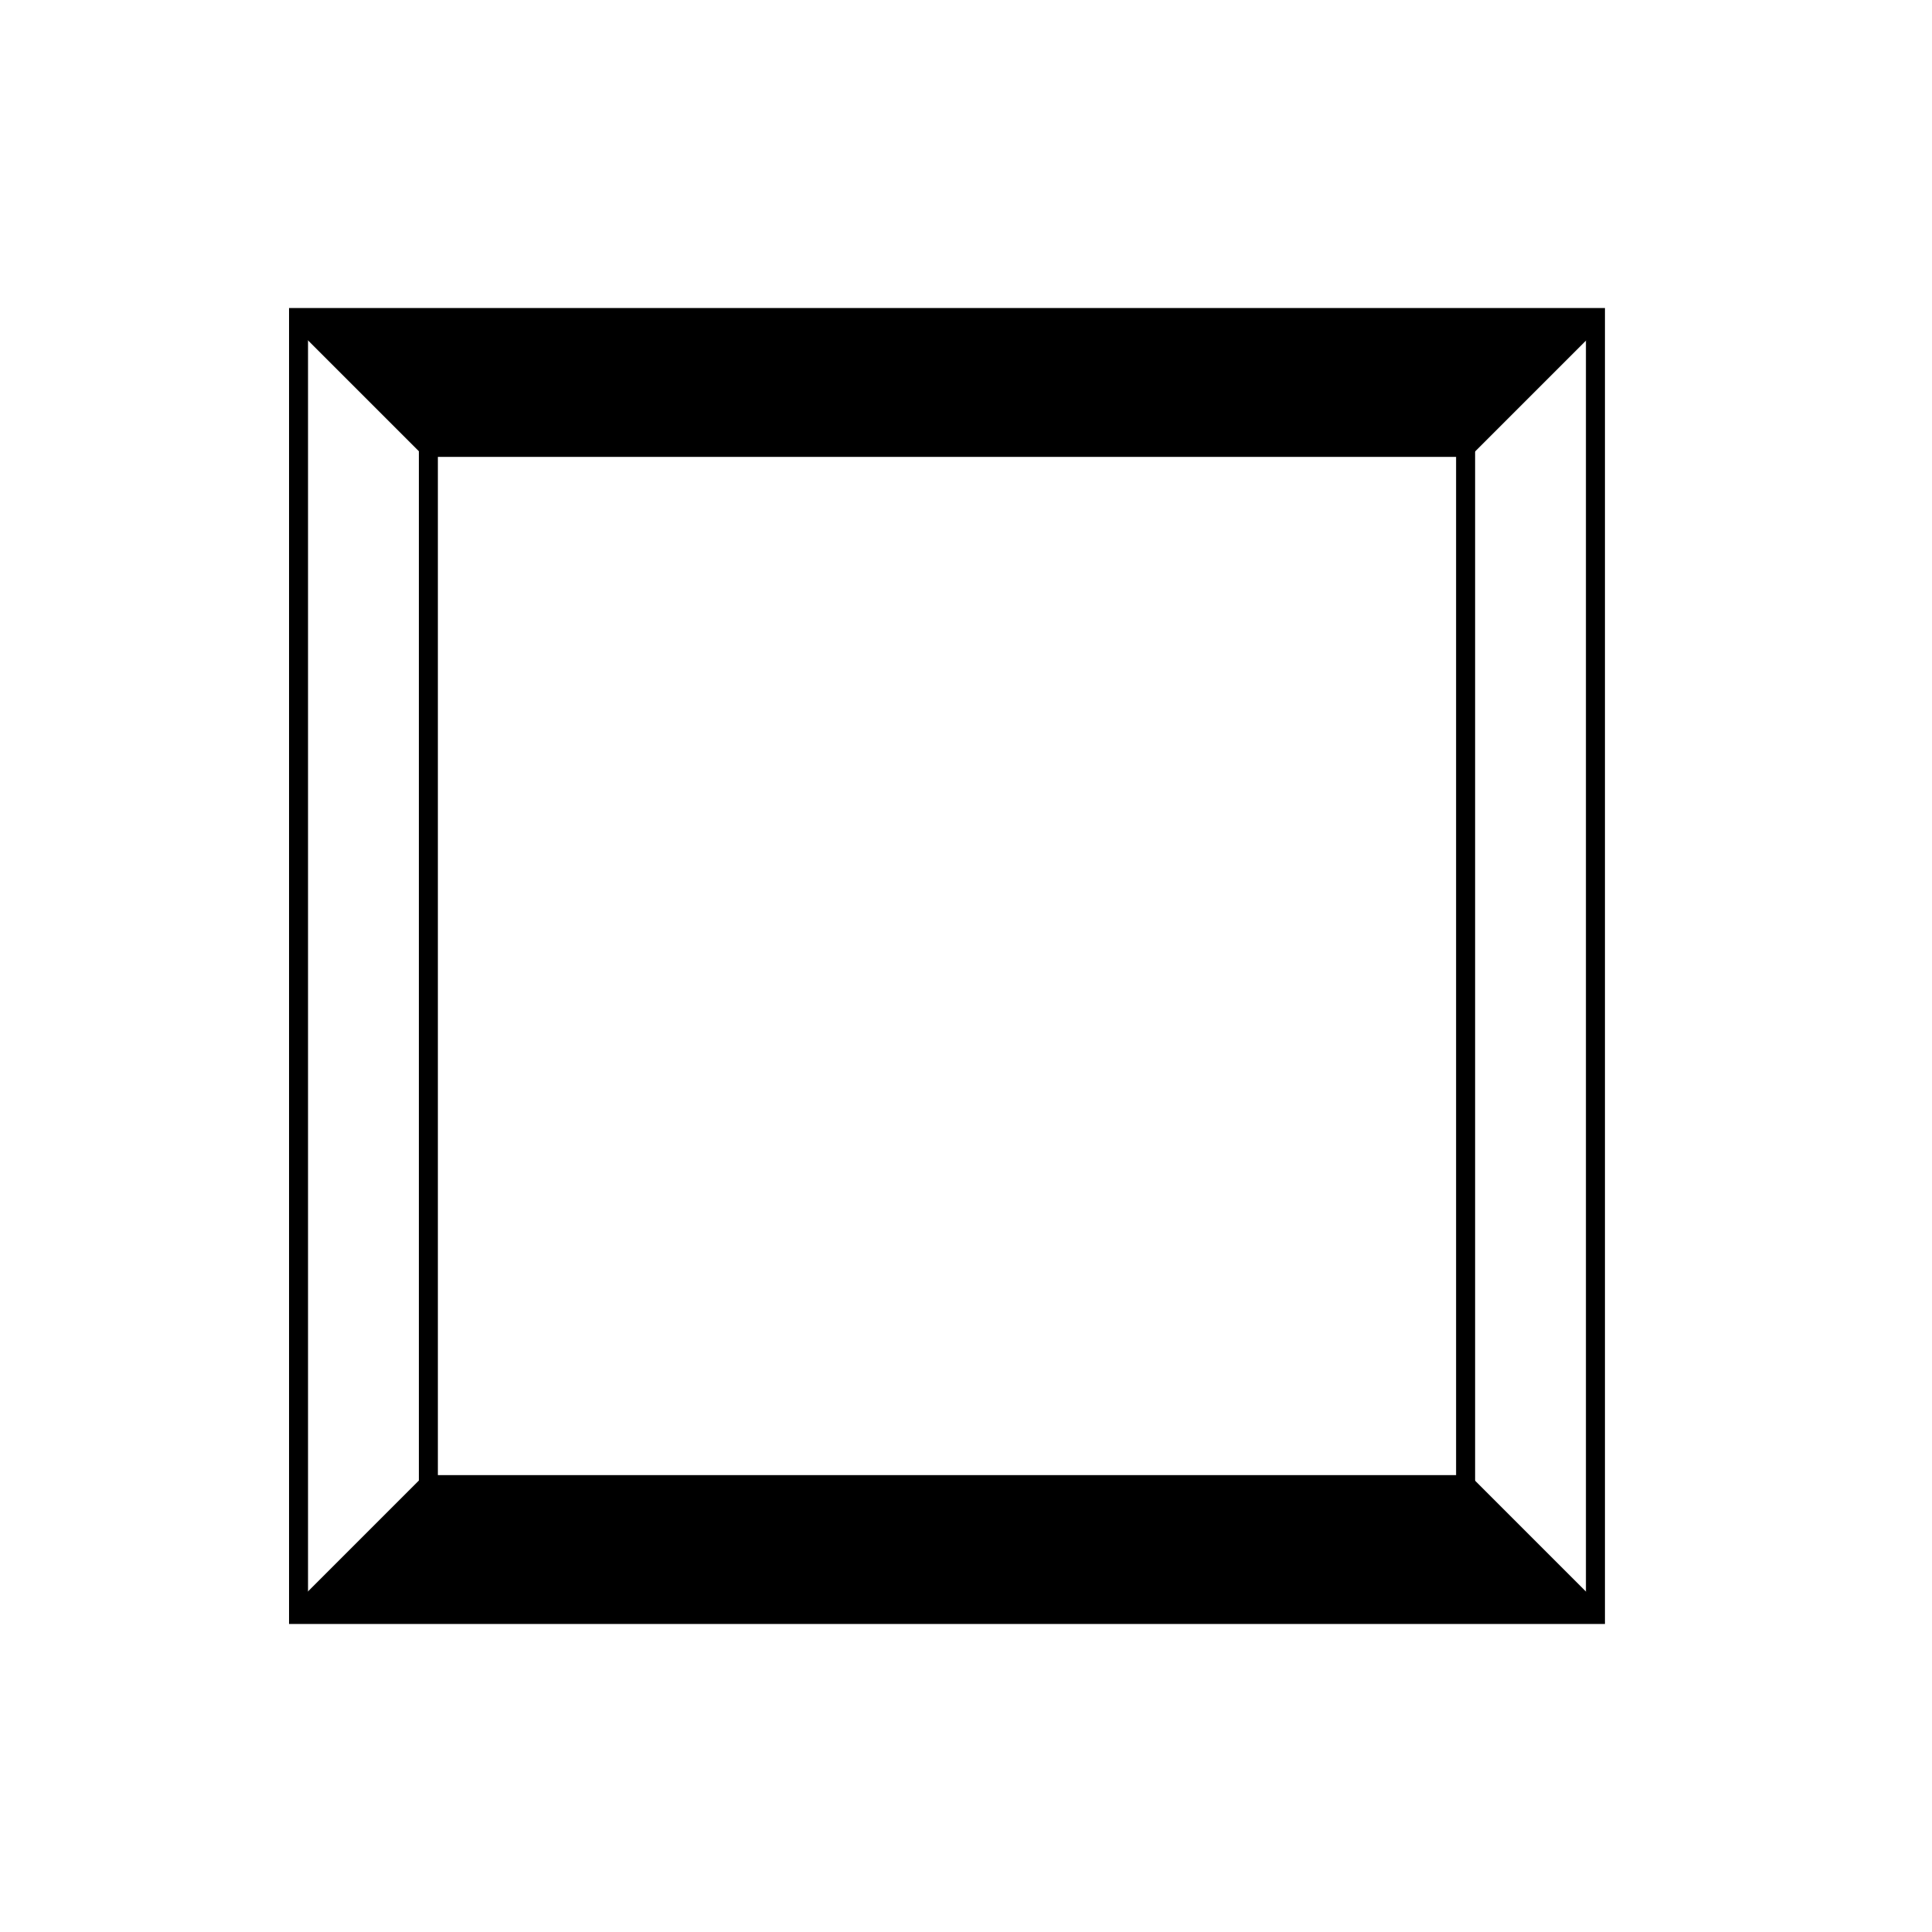 <?xml version="1.0" encoding="UTF-8"?>
<!-- Uploaded to: SVG Repo, www.svgrepo.com, Generator: SVG Repo Mixer Tools -->
<svg fill="#000000" width="800px" height="800px" version="1.1" viewBox="144 144 512 512" xmlns="http://www.w3.org/2000/svg">
 <g>
  <path d="m569.33 574.37h-348.73v-348.74h348.73zm-343.7-5.039h338.66v-338.66h-338.66z"/>
  <path d="m534.92 539.96h-279.91v-279.92h279.91zm-274.88-5.039h269.84v-269.84h-269.84z"/>
  <path d="m530.57 539.18 3.562-3.562 34.414 34.414-3.562 3.562z"/>
  <path d="m530.61 260.83 34.414-34.414 3.562 3.562-34.414 34.414z"/>
  <path d="m221.36 229.94 3.562-3.562 34.414 34.414-3.562 3.562z"/>
  <path d="m221.32 570.04 34.414-34.414 3.562 3.562-34.414 34.414z"/>
  <path d="m532.4 262.56h-274.88l-34.41-34.41h343.7z"/>
  <path d="m532.4 537.44h-274.88l-34.41 34.41h343.7z"/>
 </g>
</svg>